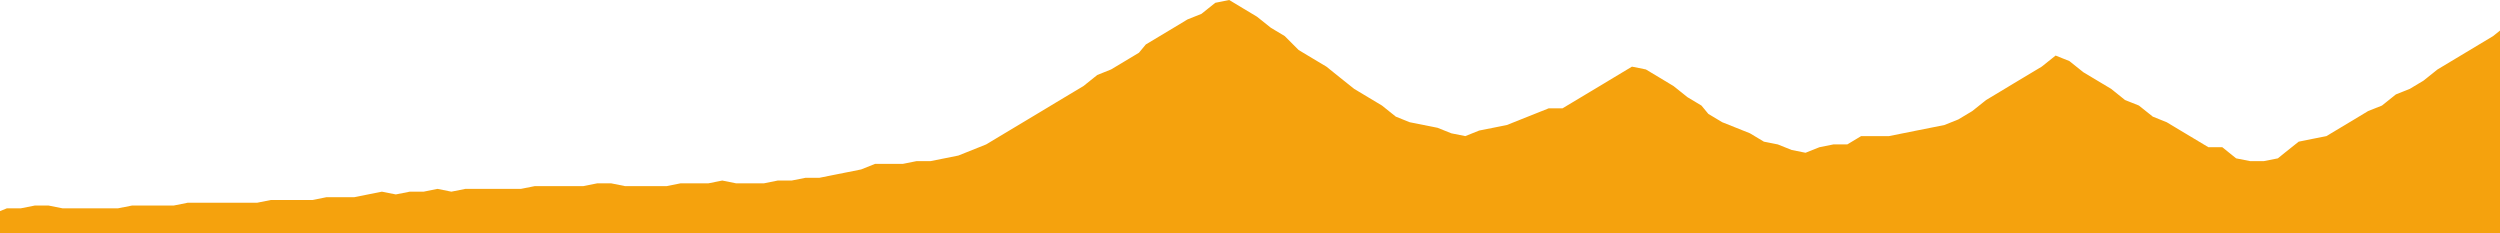 <svg width="300" height="28" viewBox="0 0 300 28" fill="none" xmlns="http://www.w3.org/2000/svg">
<path d="M145.837 0.335L144.168 1.667L142.498 2.332L140.839 3.333L139.17 4.334L137.5 5.334L136.671 6.331L135.002 7.332L133.332 8.333L131.673 8.998L130.004 10.334L128.334 11.331L126.665 12.332L125.006 13.332L123.337 14.333L121.667 15.334L119.998 16.334L118.339 17.331L116.669 18.001L115 18.667L113.331 19.002L111.672 19.332H110.002L108.333 19.667H106.664H105.005L103.335 20.333L101.666 20.668L99.997 20.999L98.337 21.334H96.668L94.999 21.665H93.329L91.67 22H90.001H88.332L86.672 21.665L85.003 22H83.334H81.665L80.005 22.335H78.336H76.667H74.998L73.338 22H71.669L70 22.335H68.33H67.501H65.832H64.172L62.503 22.666H60.834H59.164H57.505H55.836L54.166 23L52.497 22.666L50.838 23H49.169L47.499 23.331L45.83 23L44.171 23.331L42.502 23.666H40.832H39.163L37.504 24.001H35.834H34.165H32.496L30.837 24.332H29.167H27.498H25.829H24.17H22.5L20.831 24.667H19.172H17.502H15.833L14.164 24.998H12.505H10.835H9.166H7.497L5.838 24.667H4.168L2.499 24.998H0.83L0 25.333V28H300V3.668L299.17 4.334L297.501 5.334L295.842 6.331L294.173 7.332L292.503 8.333L290.834 9.668L289.175 10.665L287.505 11.331L285.836 12.666L284.167 13.332L282.508 14.333L280.838 15.334L279.169 16.334L277.5 16.665L275.841 17L274.171 18.332L273.342 19.002L271.672 19.332H270.003L268.334 19.002L266.675 17.666H265.005L263.336 16.665L261.667 15.665L260.007 14.668L258.338 13.998L256.669 12.666L255 12.001L253.34 10.665L251.671 9.668L250.002 8.668L248.332 7.332L246.673 6.666L245.004 7.998L243.335 8.998L241.665 9.999L240.006 11L238.337 12.001L236.667 13.332L234.998 14.333L233.339 14.999L231.67 15.334L230 15.665L228.341 15.999L226.672 16.334H225.003H223.333L221.674 17.331H220.005L218.335 17.666L216.666 18.332L215.007 18.001L213.338 17.331L211.668 17L209.999 15.999L208.34 15.334L206.67 14.668L205.001 13.667L204.172 12.666L202.502 11.666L200.833 10.334L199.174 9.333L197.504 8.333L195.835 7.998L194.166 8.998L192.507 9.999L190.837 11L189.168 12.001L187.499 13.001H185.84L184.17 13.667L182.501 14.333L180.832 14.999L179.172 15.334L177.503 15.665L175.834 16.334L174.165 15.999L172.505 15.334L170.836 14.999L169.167 14.668L167.497 13.998L165.838 12.666L164.169 11.666L162.5 10.665L160.83 9.333L159.171 7.998L157.502 7.001L155.832 6L154.173 4.334L152.504 3.333L150.835 2.001L149.165 1.001L147.506 0L145.837 0.335Z" fill="#F5A20D"/>
</svg>
